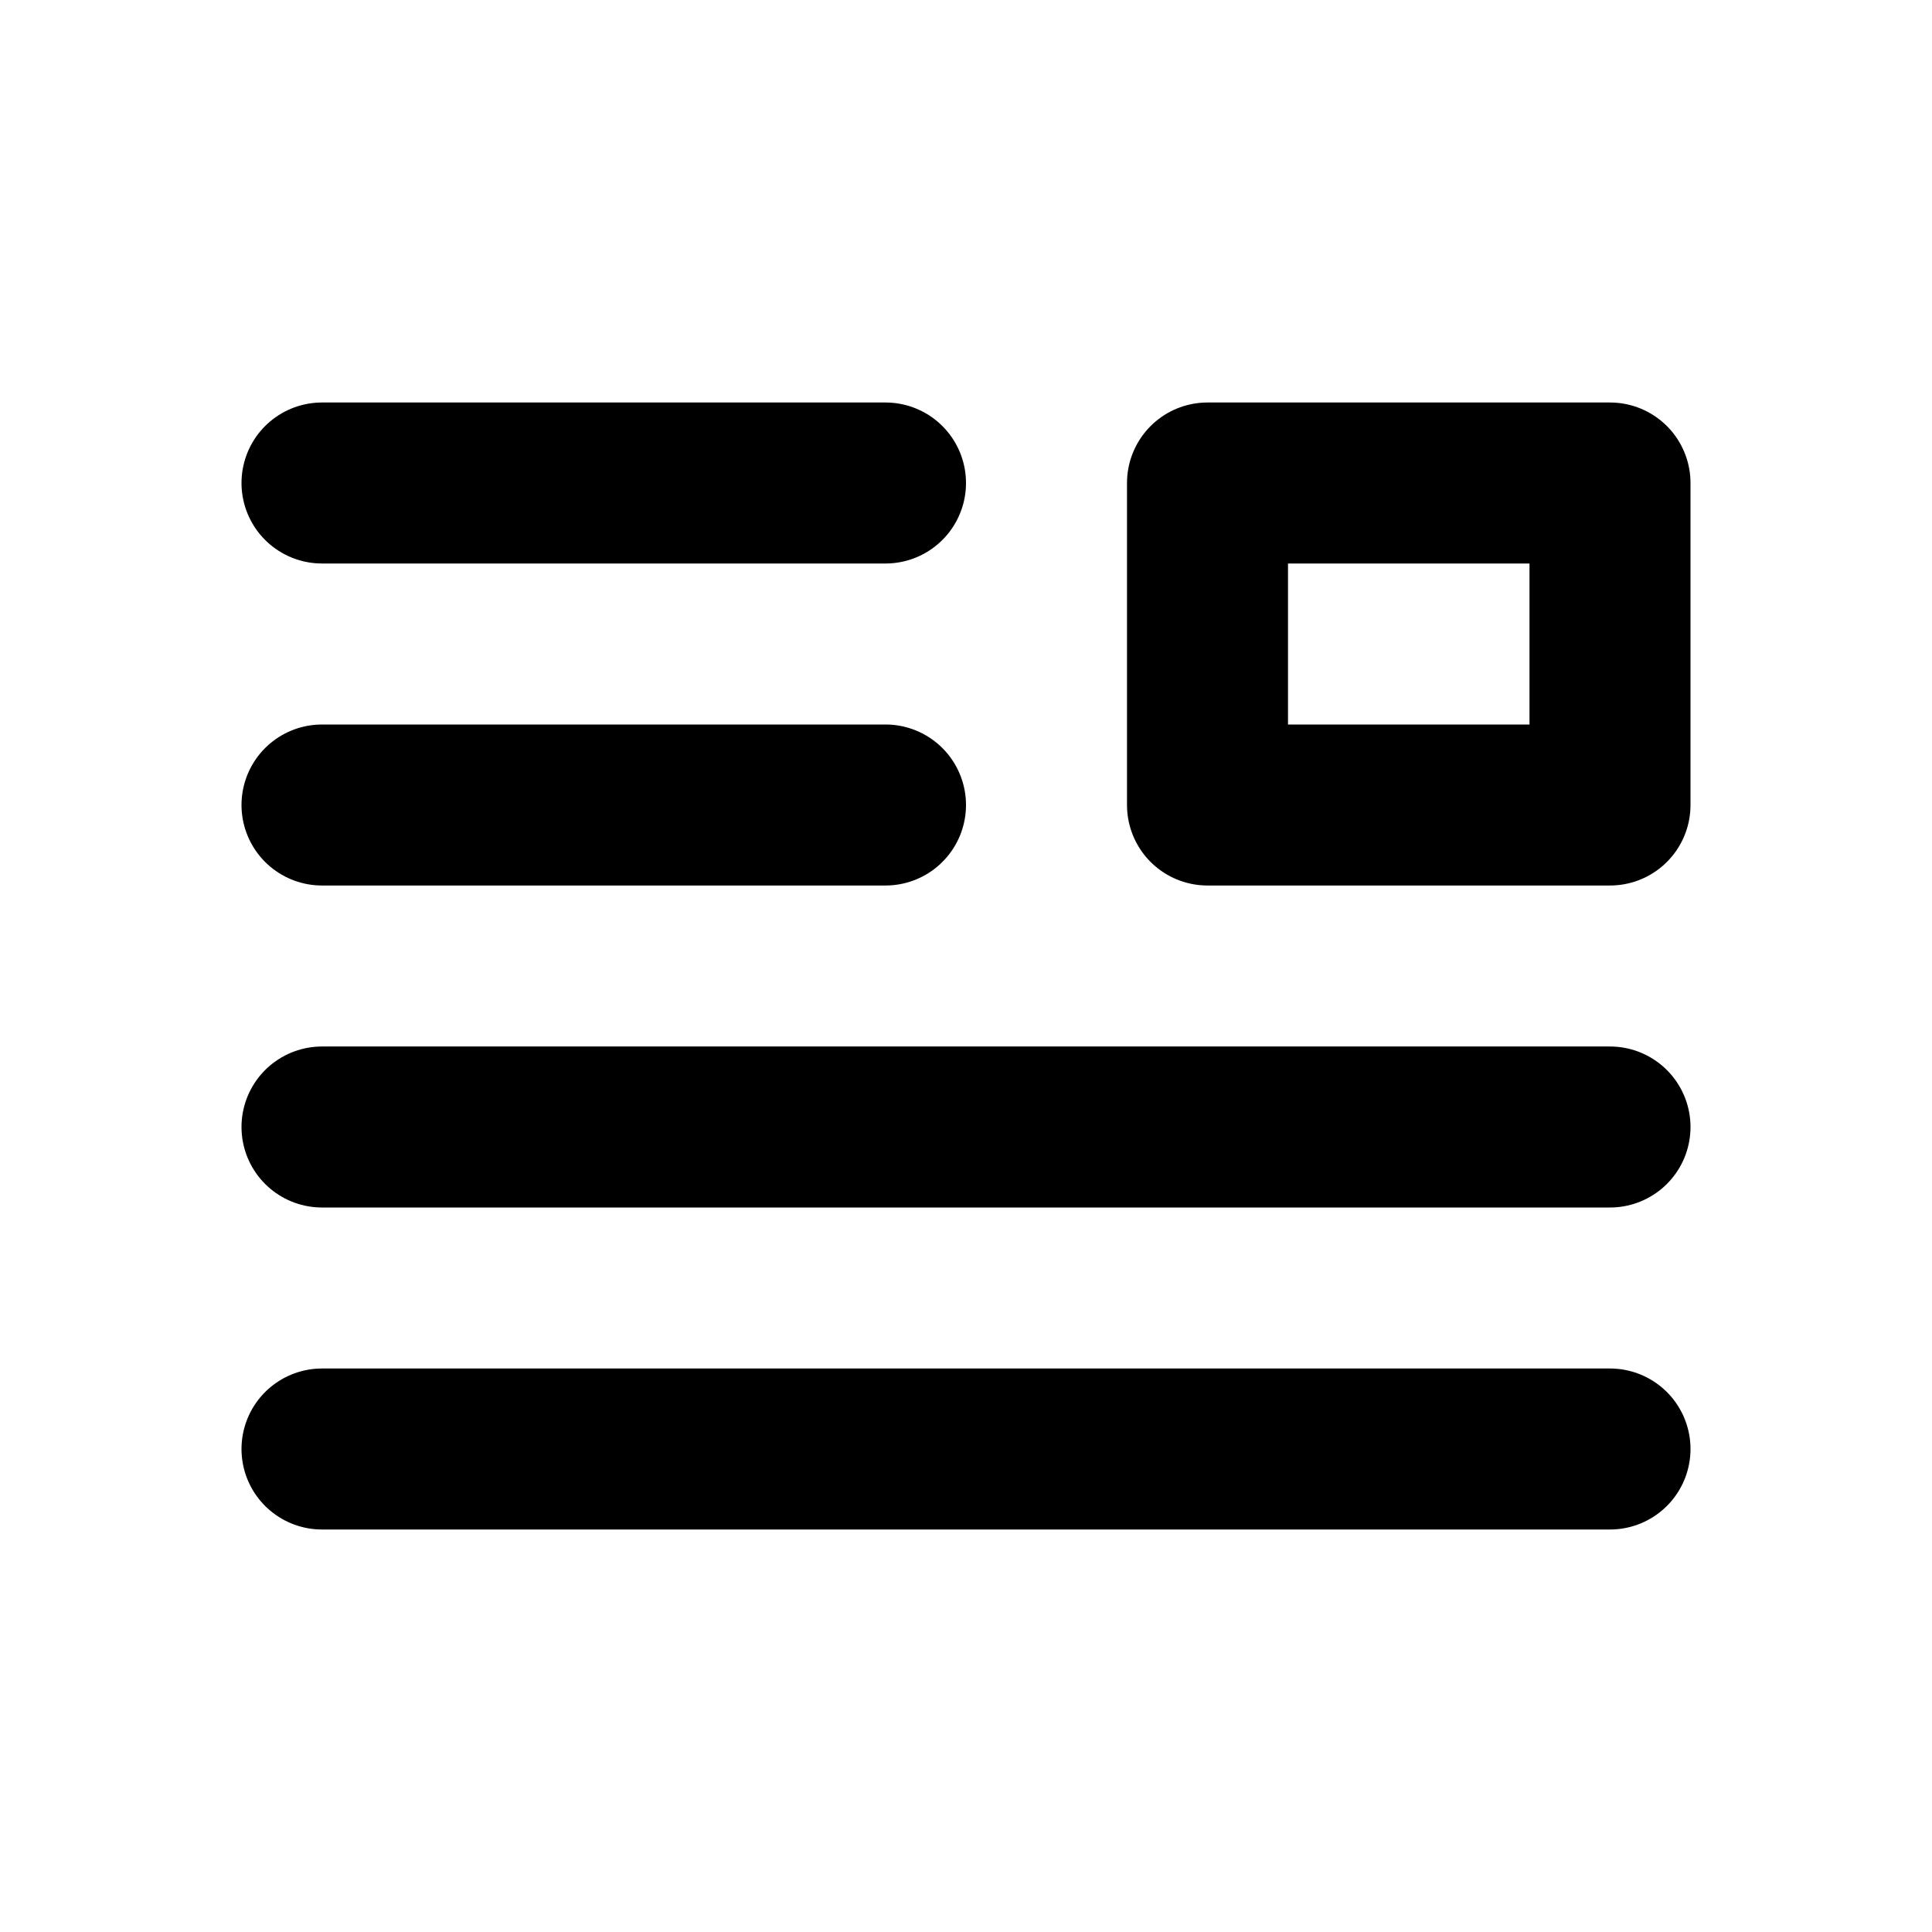 <svg xmlns="http://www.w3.org/2000/svg" viewBox="0 0 24 24" width="1em" height="1em">
<path fill="none" stroke="currentColor" stroke-linecap="round" stroke-linejoin="round" stroke-width="2" d="M11 6L4 6M11 10L4 10M20 14L4 14M20 18L4 18M20 6L15 6L15 10L20 10L20 6Z"/>
</svg>